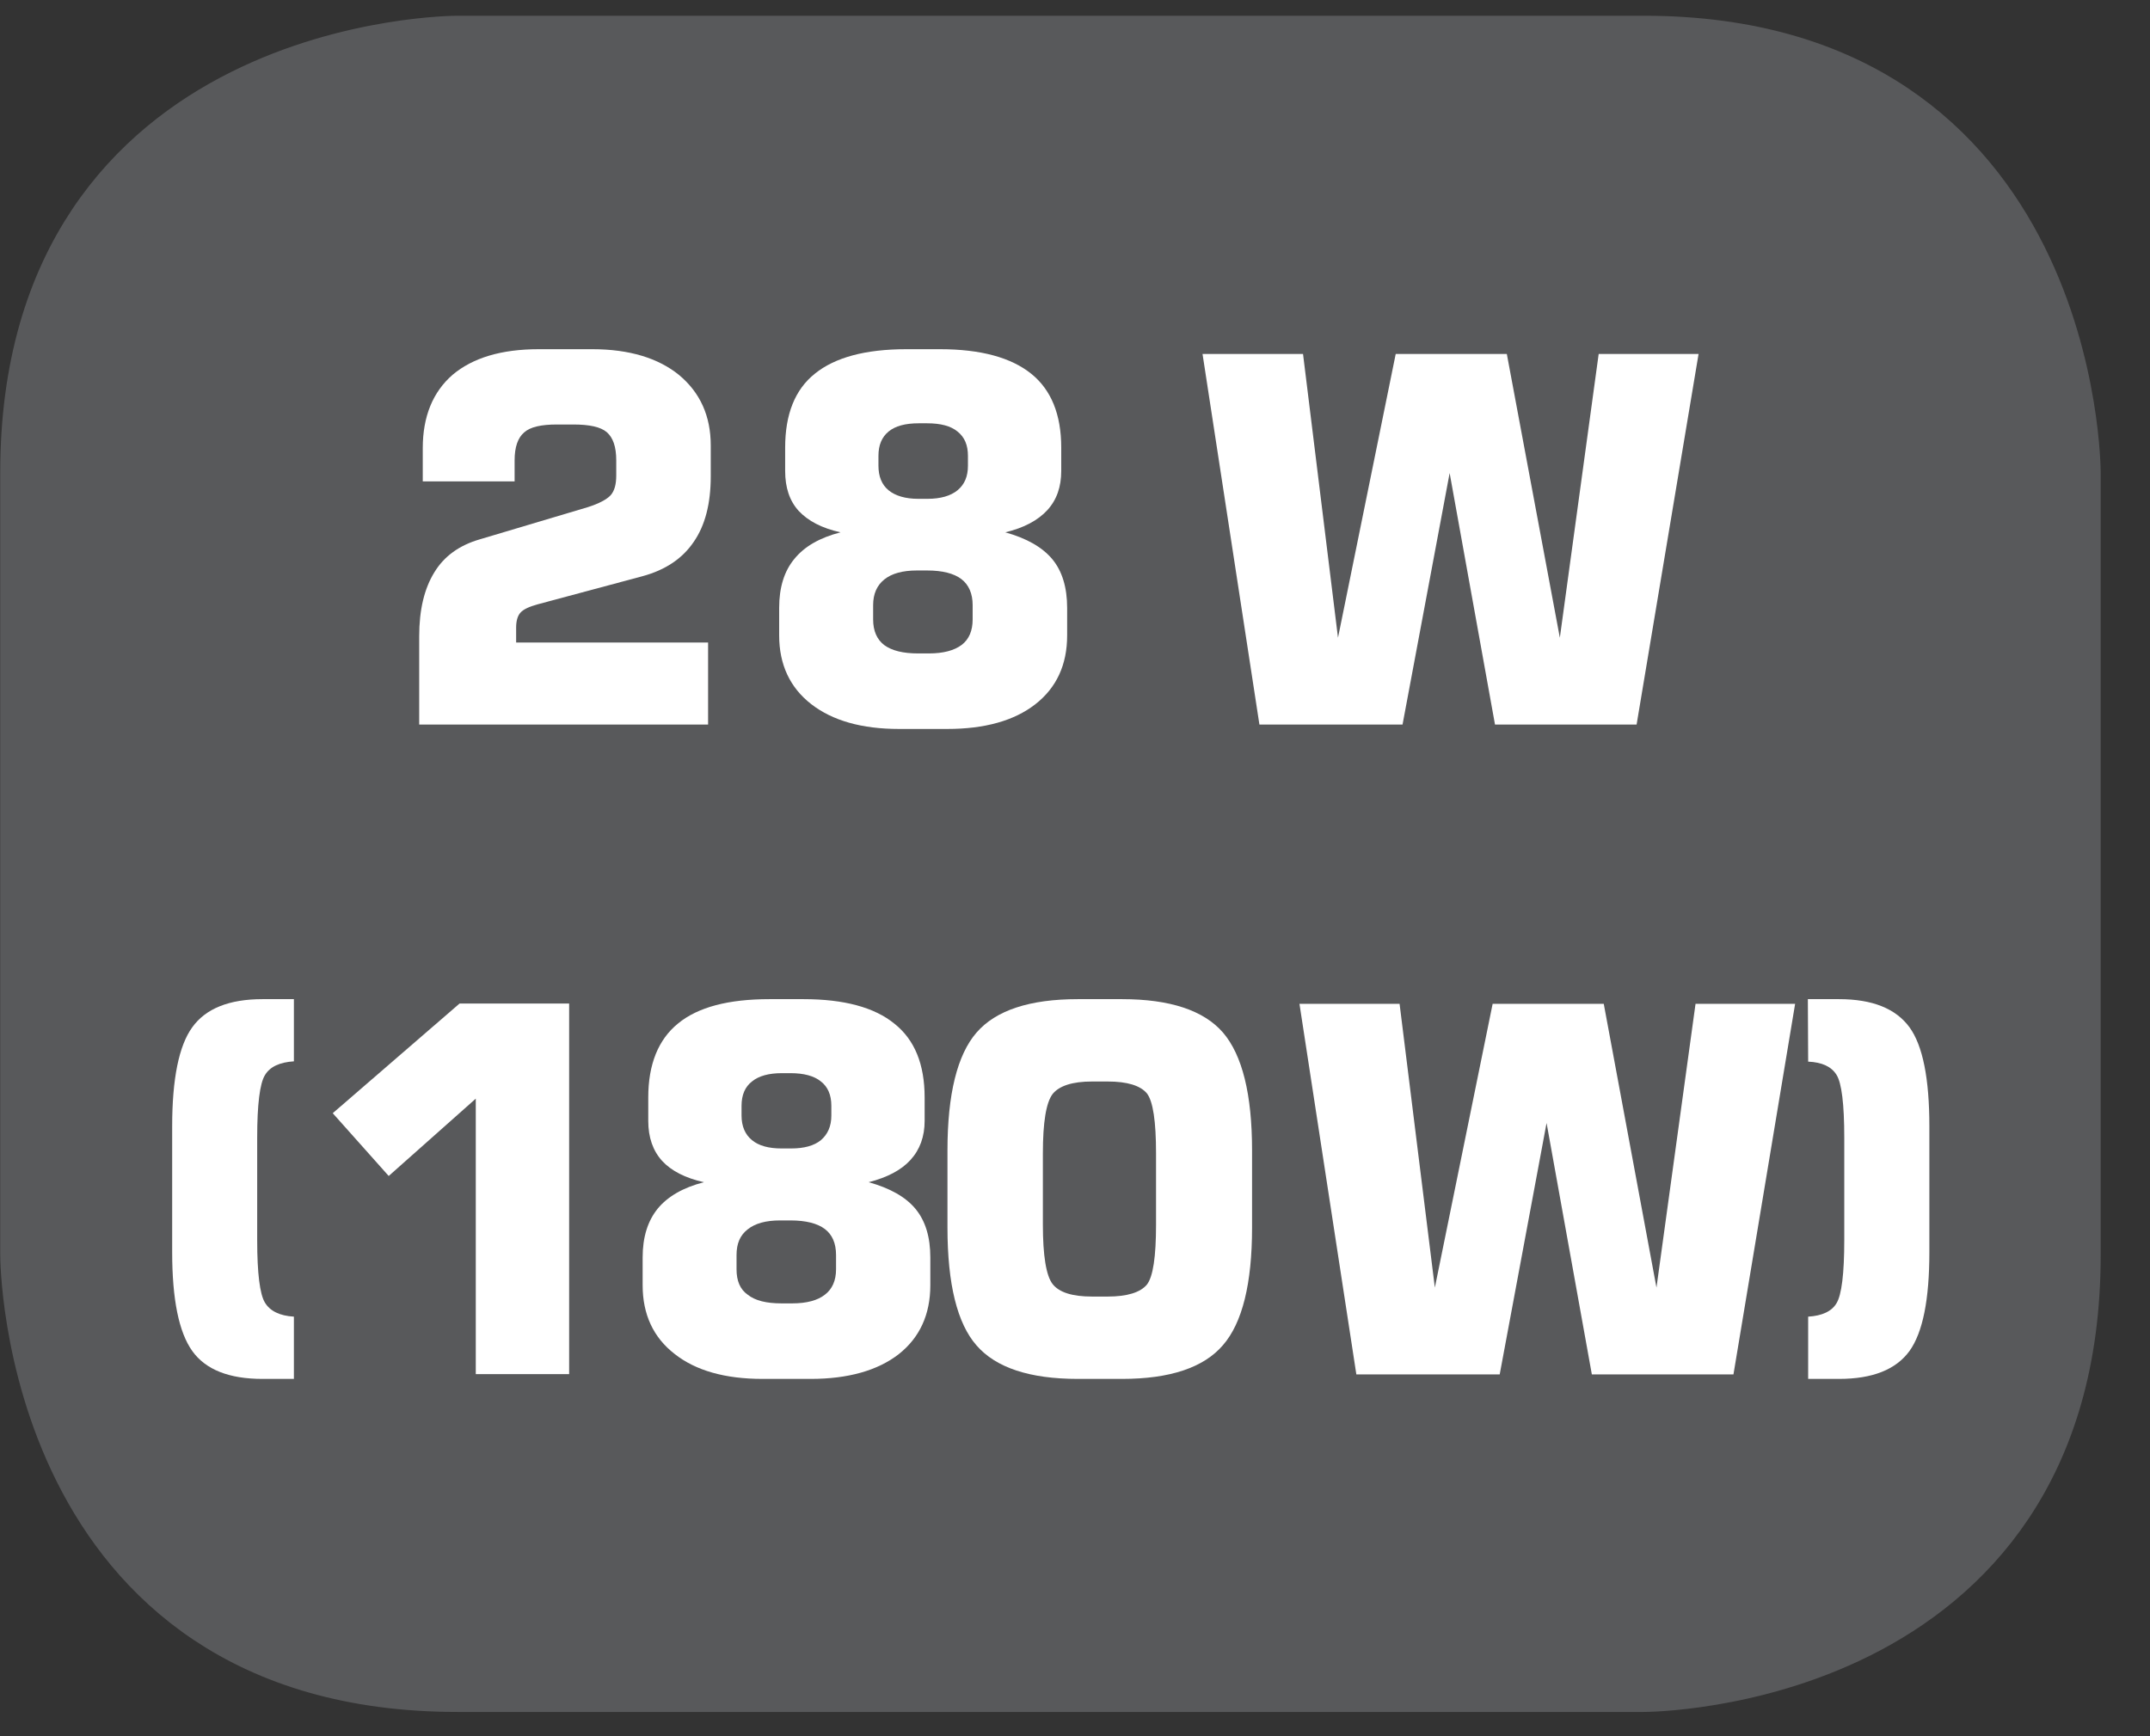 <?xml version="1.0" encoding="UTF-8"?>
<svg xmlns="http://www.w3.org/2000/svg" xmlns:xlink="http://www.w3.org/1999/xlink" width="28.347pt" height="22.895pt" viewBox="0 0 28.347 22.895" version="1.2">
<rect x="0" y="0" width="28.347" height="22.895" fill="#333333" stroke="none"/>
<defs>
<clipPath id="clip1">
  <path d="M 0 0.207 L 27.707 0.207 L 27.707 22.586 L 0 22.586 Z M 0 0.207 "/>
</clipPath>
</defs>
<g id="surface1">
<g clip-path="url(#clip1)" clip-rule="nonzero">
<path style="fill-rule:nonzero;fill:rgb(34.509%,34.901%,35.686%);fill-opacity:1;stroke-width:1;stroke-linecap:butt;stroke-linejoin:miter;stroke:rgb(34.509%,34.901%,35.686%);stroke-opacity:1;stroke-miterlimit:10;" d="M 0.001 0.001 C 0.001 0.001 -5.669 0.001 -5.669 -5.669 L -5.669 -16.224 C -5.669 -16.224 -5.669 -21.894 0.001 -21.894 L 16.01 -21.894 C 16.01 -21.894 21.677 -21.894 21.677 -16.224 L 21.677 -5.669 C 21.677 -5.669 21.677 0.001 16.01 0.001 Z M 0.001 0.001 " transform="matrix(0.977,0,0,-0.977,6.03,0.697)"/>
</g>
<path style=" stroke:none;fill-rule:nonzero;fill:rgb(100%,100%,100%);fill-opacity:1;" d="M 5.527 9.555 L 5.527 8.391 C 5.527 8.043 5.594 7.762 5.727 7.547 C 5.855 7.336 6.055 7.191 6.324 7.113 L 7.75 6.688 C 7.898 6.641 8 6.586 8.051 6.531 C 8.102 6.473 8.125 6.387 8.125 6.27 L 8.125 6.07 C 8.125 5.891 8.082 5.77 8 5.699 C 7.918 5.629 7.77 5.598 7.559 5.598 L 7.344 5.598 C 7.137 5.598 6.992 5.629 6.91 5.703 C 6.828 5.773 6.785 5.895 6.785 6.07 L 6.785 6.348 L 5.574 6.348 L 5.574 5.91 C 5.574 5.492 5.707 5.168 5.969 4.941 C 6.234 4.719 6.609 4.605 7.102 4.605 L 7.812 4.605 C 8.297 4.605 8.68 4.723 8.953 4.945 C 9.23 5.176 9.371 5.484 9.371 5.875 L 9.371 6.281 C 9.371 6.641 9.297 6.93 9.145 7.148 C 8.996 7.367 8.773 7.516 8.473 7.598 L 7.09 7.969 C 6.977 8 6.902 8.035 6.863 8.078 C 6.824 8.121 6.805 8.188 6.805 8.277 L 6.805 8.473 L 9.336 8.473 L 9.336 9.555 Z M 5.527 9.555 "/>
<path style=" stroke:none;fill-rule:nonzero;fill:rgb(100%,100%,100%);fill-opacity:1;" d="M 11.855 9.613 C 11.363 9.613 10.977 9.504 10.695 9.285 C 10.414 9.066 10.273 8.762 10.273 8.379 L 10.273 8.016 C 10.273 7.746 10.34 7.531 10.473 7.371 C 10.605 7.207 10.809 7.09 11.082 7.02 C 10.836 6.965 10.656 6.871 10.531 6.738 C 10.41 6.605 10.352 6.43 10.352 6.211 L 10.352 5.902 C 10.352 5.465 10.48 5.137 10.746 4.926 C 11.008 4.715 11.406 4.605 11.949 4.605 L 12.395 4.605 C 12.93 4.605 13.332 4.715 13.598 4.93 C 13.859 5.141 13.992 5.465 13.992 5.902 L 13.992 6.211 C 13.992 6.418 13.934 6.59 13.809 6.727 C 13.684 6.863 13.5 6.961 13.254 7.02 C 13.535 7.098 13.742 7.215 13.875 7.375 C 14.004 7.531 14.07 7.746 14.07 8.016 L 14.07 8.379 C 14.07 8.766 13.93 9.07 13.648 9.289 C 13.371 9.504 12.984 9.613 12.488 9.613 Z M 12.246 8.617 C 12.438 8.617 12.582 8.578 12.68 8.504 C 12.777 8.43 12.824 8.316 12.824 8.168 L 12.824 7.98 C 12.824 7.828 12.773 7.711 12.676 7.637 C 12.578 7.562 12.426 7.523 12.223 7.523 L 12.09 7.523 C 11.902 7.523 11.758 7.562 11.66 7.641 C 11.562 7.719 11.512 7.832 11.512 7.98 L 11.512 8.168 C 11.512 8.32 11.562 8.434 11.66 8.508 C 11.762 8.582 11.91 8.617 12.105 8.617 Z M 12.223 5.582 L 12.113 5.582 C 11.938 5.582 11.805 5.617 11.715 5.691 C 11.625 5.766 11.582 5.871 11.582 6.012 L 11.582 6.141 C 11.582 6.281 11.625 6.391 11.715 6.465 C 11.805 6.539 11.938 6.578 12.105 6.578 L 12.23 6.578 C 12.402 6.578 12.535 6.539 12.625 6.465 C 12.719 6.387 12.762 6.281 12.762 6.141 L 12.762 6.012 C 12.762 5.871 12.719 5.766 12.625 5.691 C 12.535 5.617 12.402 5.582 12.223 5.582 "/>
<path style=" stroke:none;fill-rule:nonzero;fill:rgb(100%,100%,100%);fill-opacity:1;" d="M 15.855 4.668 L 17.18 4.668 L 17.641 8.41 L 18.402 4.668 L 19.867 4.668 L 20.566 8.41 L 21.078 4.668 L 22.395 4.668 L 21.578 9.555 L 19.711 9.555 L 19.113 6.238 L 18.492 9.555 L 16.605 9.555 Z M 15.855 4.668 "/>
<path style=" stroke:none;fill-rule:nonzero;fill:rgb(100%,100%,100%);fill-opacity:1;" d="M 2.27 14.852 C 2.27 14.227 2.359 13.789 2.535 13.547 C 2.711 13.301 3.02 13.176 3.461 13.176 L 3.875 13.176 L 3.875 13.996 C 3.688 14.008 3.559 14.066 3.492 14.18 C 3.426 14.289 3.391 14.562 3.391 15 L 3.391 16.355 C 3.391 16.793 3.426 17.066 3.492 17.176 C 3.559 17.289 3.688 17.352 3.875 17.363 L 3.875 18.184 L 3.461 18.184 C 3.02 18.184 2.711 18.062 2.535 17.816 C 2.359 17.57 2.27 17.137 2.27 16.512 Z M 2.27 14.852 "/>
<path style=" stroke:none;fill-rule:nonzero;fill:rgb(100%,100%,100%);fill-opacity:1;" d="M 4.387 14.68 L 6.059 13.234 L 7.504 13.234 L 7.504 18.121 L 6.273 18.121 L 6.273 14.488 L 5.125 15.508 Z M 4.387 14.68 "/>
<path style=" stroke:none;fill-rule:nonzero;fill:rgb(100%,100%,100%);fill-opacity:1;" d="M 10.055 18.184 C 9.559 18.184 9.172 18.074 8.895 17.855 C 8.613 17.637 8.473 17.332 8.473 16.949 L 8.473 16.582 C 8.473 16.316 8.539 16.102 8.672 15.938 C 8.805 15.777 9.008 15.66 9.281 15.59 C 9.035 15.535 8.852 15.441 8.73 15.309 C 8.609 15.176 8.547 15 8.547 14.781 L 8.547 14.473 C 8.547 14.035 8.68 13.707 8.941 13.496 C 9.203 13.281 9.605 13.176 10.145 13.176 L 10.594 13.176 C 11.129 13.176 11.531 13.285 11.793 13.5 C 12.059 13.711 12.191 14.035 12.191 14.473 L 12.191 14.781 C 12.191 14.988 12.129 15.16 12.004 15.297 C 11.883 15.43 11.699 15.527 11.453 15.59 C 11.734 15.668 11.941 15.785 12.07 15.941 C 12.203 16.102 12.266 16.316 12.266 16.582 L 12.266 16.949 C 12.266 17.336 12.125 17.641 11.848 17.859 C 11.57 18.074 11.18 18.184 10.688 18.184 Z M 10.445 17.188 C 10.637 17.188 10.781 17.148 10.875 17.074 C 10.973 17 11.023 16.887 11.023 16.738 L 11.023 16.551 C 11.023 16.395 10.973 16.281 10.875 16.207 C 10.777 16.133 10.625 16.094 10.422 16.094 L 10.285 16.094 C 10.098 16.094 9.957 16.133 9.859 16.211 C 9.758 16.289 9.711 16.398 9.711 16.551 L 9.711 16.738 C 9.711 16.891 9.758 17.004 9.859 17.074 C 9.957 17.152 10.105 17.188 10.305 17.188 Z M 10.422 14.152 L 10.309 14.152 C 10.137 14.152 10.004 14.188 9.914 14.262 C 9.824 14.332 9.777 14.438 9.777 14.582 L 9.777 14.711 C 9.777 14.852 9.824 14.961 9.914 15.035 C 10.004 15.109 10.133 15.145 10.305 15.145 L 10.43 15.145 C 10.602 15.145 10.734 15.109 10.824 15.035 C 10.914 14.957 10.961 14.852 10.961 14.711 L 10.961 14.582 C 10.961 14.438 10.914 14.332 10.824 14.262 C 10.734 14.188 10.598 14.152 10.422 14.152 "/>
<path style=" stroke:none;fill-rule:nonzero;fill:rgb(100%,100%,100%);fill-opacity:1;" d="M 12.492 15.172 C 12.492 14.43 12.621 13.91 12.875 13.617 C 13.129 13.324 13.574 13.176 14.211 13.176 L 14.793 13.176 C 15.426 13.176 15.871 13.324 16.125 13.617 C 16.379 13.914 16.508 14.43 16.508 15.172 L 16.508 16.188 C 16.508 16.93 16.379 17.445 16.125 17.738 C 15.871 18.035 15.426 18.184 14.793 18.184 L 14.211 18.184 C 13.574 18.184 13.129 18.035 12.875 17.742 C 12.621 17.453 12.492 16.934 12.492 16.188 Z M 13.75 15.211 L 13.75 16.148 C 13.75 16.559 13.793 16.824 13.879 16.934 C 13.965 17.043 14.137 17.098 14.398 17.098 L 14.605 17.098 C 14.863 17.098 15.035 17.043 15.121 16.941 C 15.203 16.836 15.242 16.574 15.242 16.148 L 15.242 15.211 C 15.242 14.789 15.203 14.523 15.121 14.418 C 15.035 14.316 14.863 14.262 14.605 14.262 L 14.398 14.262 C 14.137 14.262 13.965 14.32 13.879 14.426 C 13.793 14.539 13.75 14.797 13.75 15.211 "/>
<path style=" stroke:none;fill-rule:nonzero;fill:rgb(100%,100%,100%);fill-opacity:1;" d="M 17.133 13.238 L 18.453 13.238 L 18.918 16.98 L 19.68 13.238 L 21.145 13.238 L 21.84 16.98 L 22.355 13.238 L 23.668 13.238 L 22.855 18.125 L 20.988 18.125 L 20.391 14.809 L 19.773 18.125 L 17.883 18.125 Z M 17.133 13.238 "/>
<path style=" stroke:none;fill-rule:nonzero;fill:rgb(100%,100%,100%);fill-opacity:1;" d="M 25.438 14.852 L 25.438 16.512 C 25.438 17.137 25.352 17.57 25.176 17.816 C 24.996 18.062 24.688 18.184 24.246 18.184 L 23.84 18.184 L 23.84 17.363 C 24.023 17.352 24.152 17.293 24.215 17.184 C 24.281 17.074 24.316 16.797 24.316 16.355 L 24.316 15 C 24.316 14.559 24.281 14.281 24.215 14.176 C 24.148 14.066 24.023 14.008 23.84 14 L 23.836 13.176 L 24.246 13.176 C 24.688 13.176 24.996 13.301 25.176 13.547 C 25.352 13.789 25.438 14.227 25.438 14.852 "/>
</g>
</svg>
